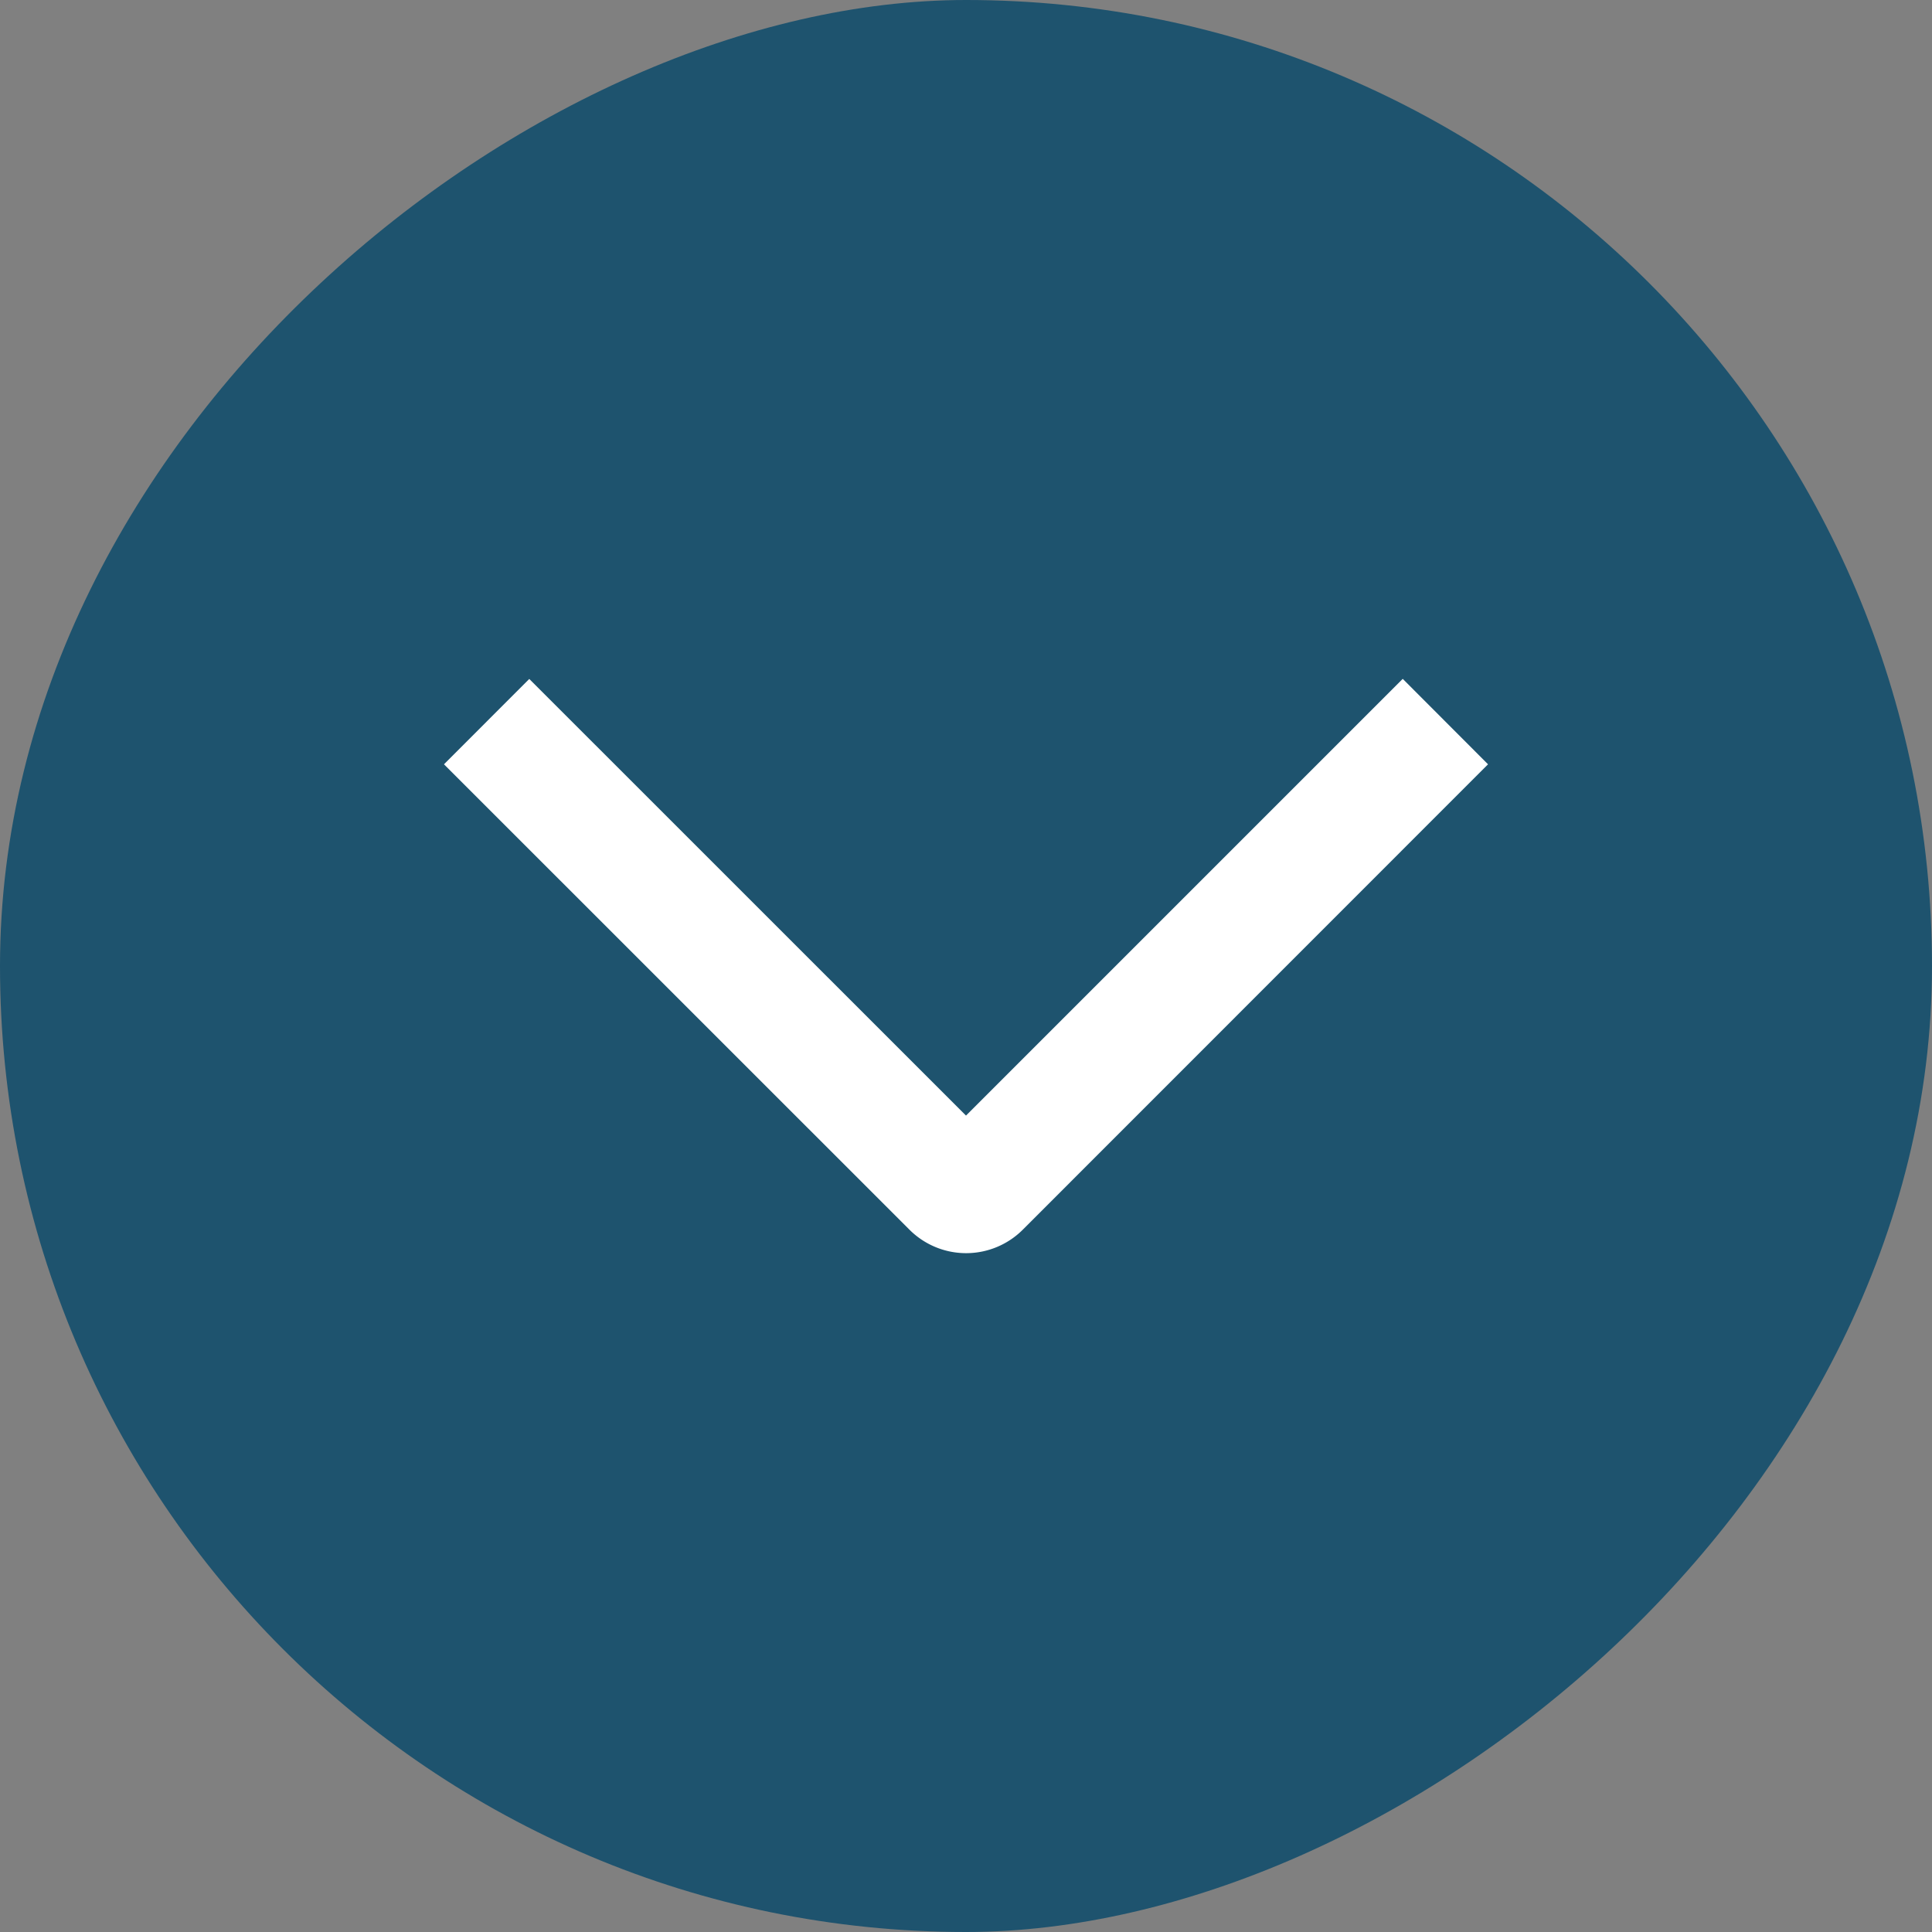 <svg xmlns="http://www.w3.org/2000/svg" width="40" height="40" fill="none"><rect width="100%" height="100%" fill="#808080" stroke="none"/><rect width="40" height="40" x="40" fill="#1E536E" rx="20" transform="rotate(90 40 0)"/><path fill="#fff" d="m29.042 14.055 1.766 1.769-9.628 9.631a1.659 1.659 0 0 1-2.355 0l-9.633-9.631 1.766-1.767L20 23.097l9.042-9.042Z"/></svg>